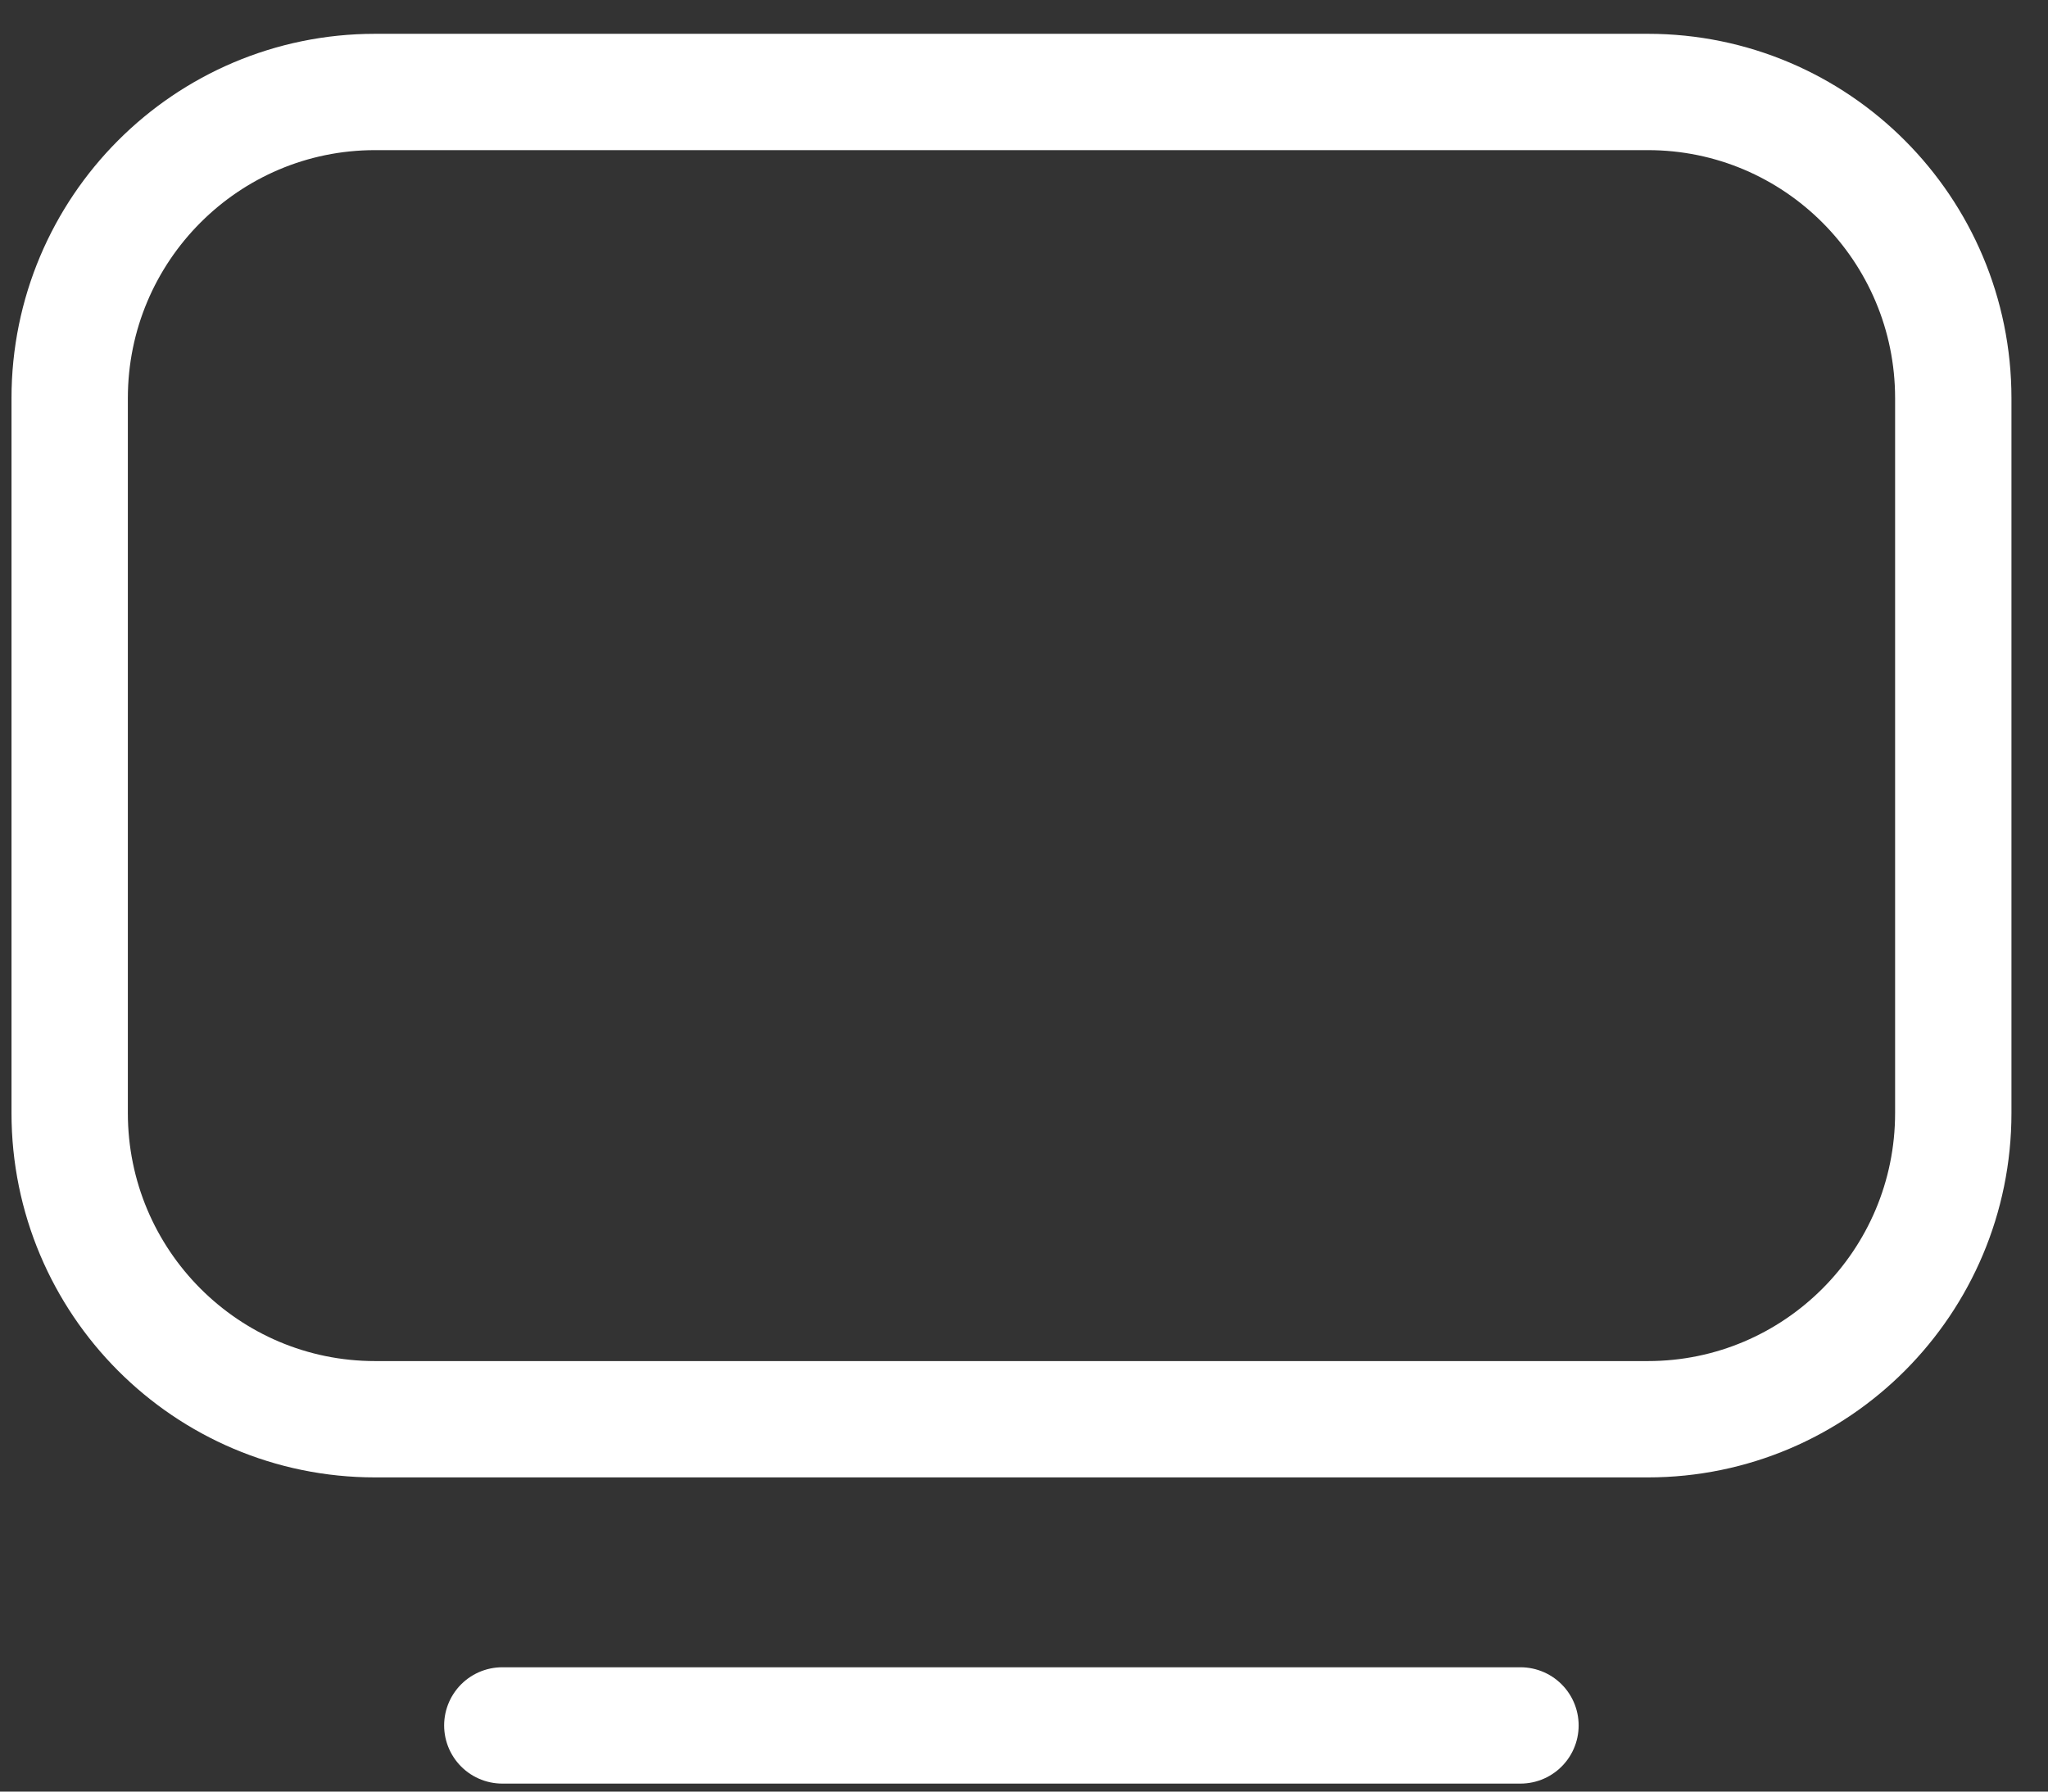 <?xml version="1.0" encoding="UTF-8"?> <svg xmlns="http://www.w3.org/2000/svg" width="48" height="42" viewBox="0 0 48 42" fill="none"><rect x="0" y="0" width="48" height="42" fill="#333333" stroke="none"/><path d="M38.621 2.156H8.792C4.838 2.156 1.633 5.371 1.633 9.337V26.091C1.633 30.056 4.838 33.271 8.792 33.271H38.621C42.574 33.271 45.78 30.056 45.78 26.091V9.337C45.78 5.371 42.574 2.156 38.621 2.156Z" stroke="white" stroke-width="2.727" stroke-linecap="round" stroke-linejoin="round"></path><path d="M11.773 40.449H35.636" stroke="white" stroke-width="2.727" stroke-linecap="round" stroke-linejoin="round"></path></svg> 